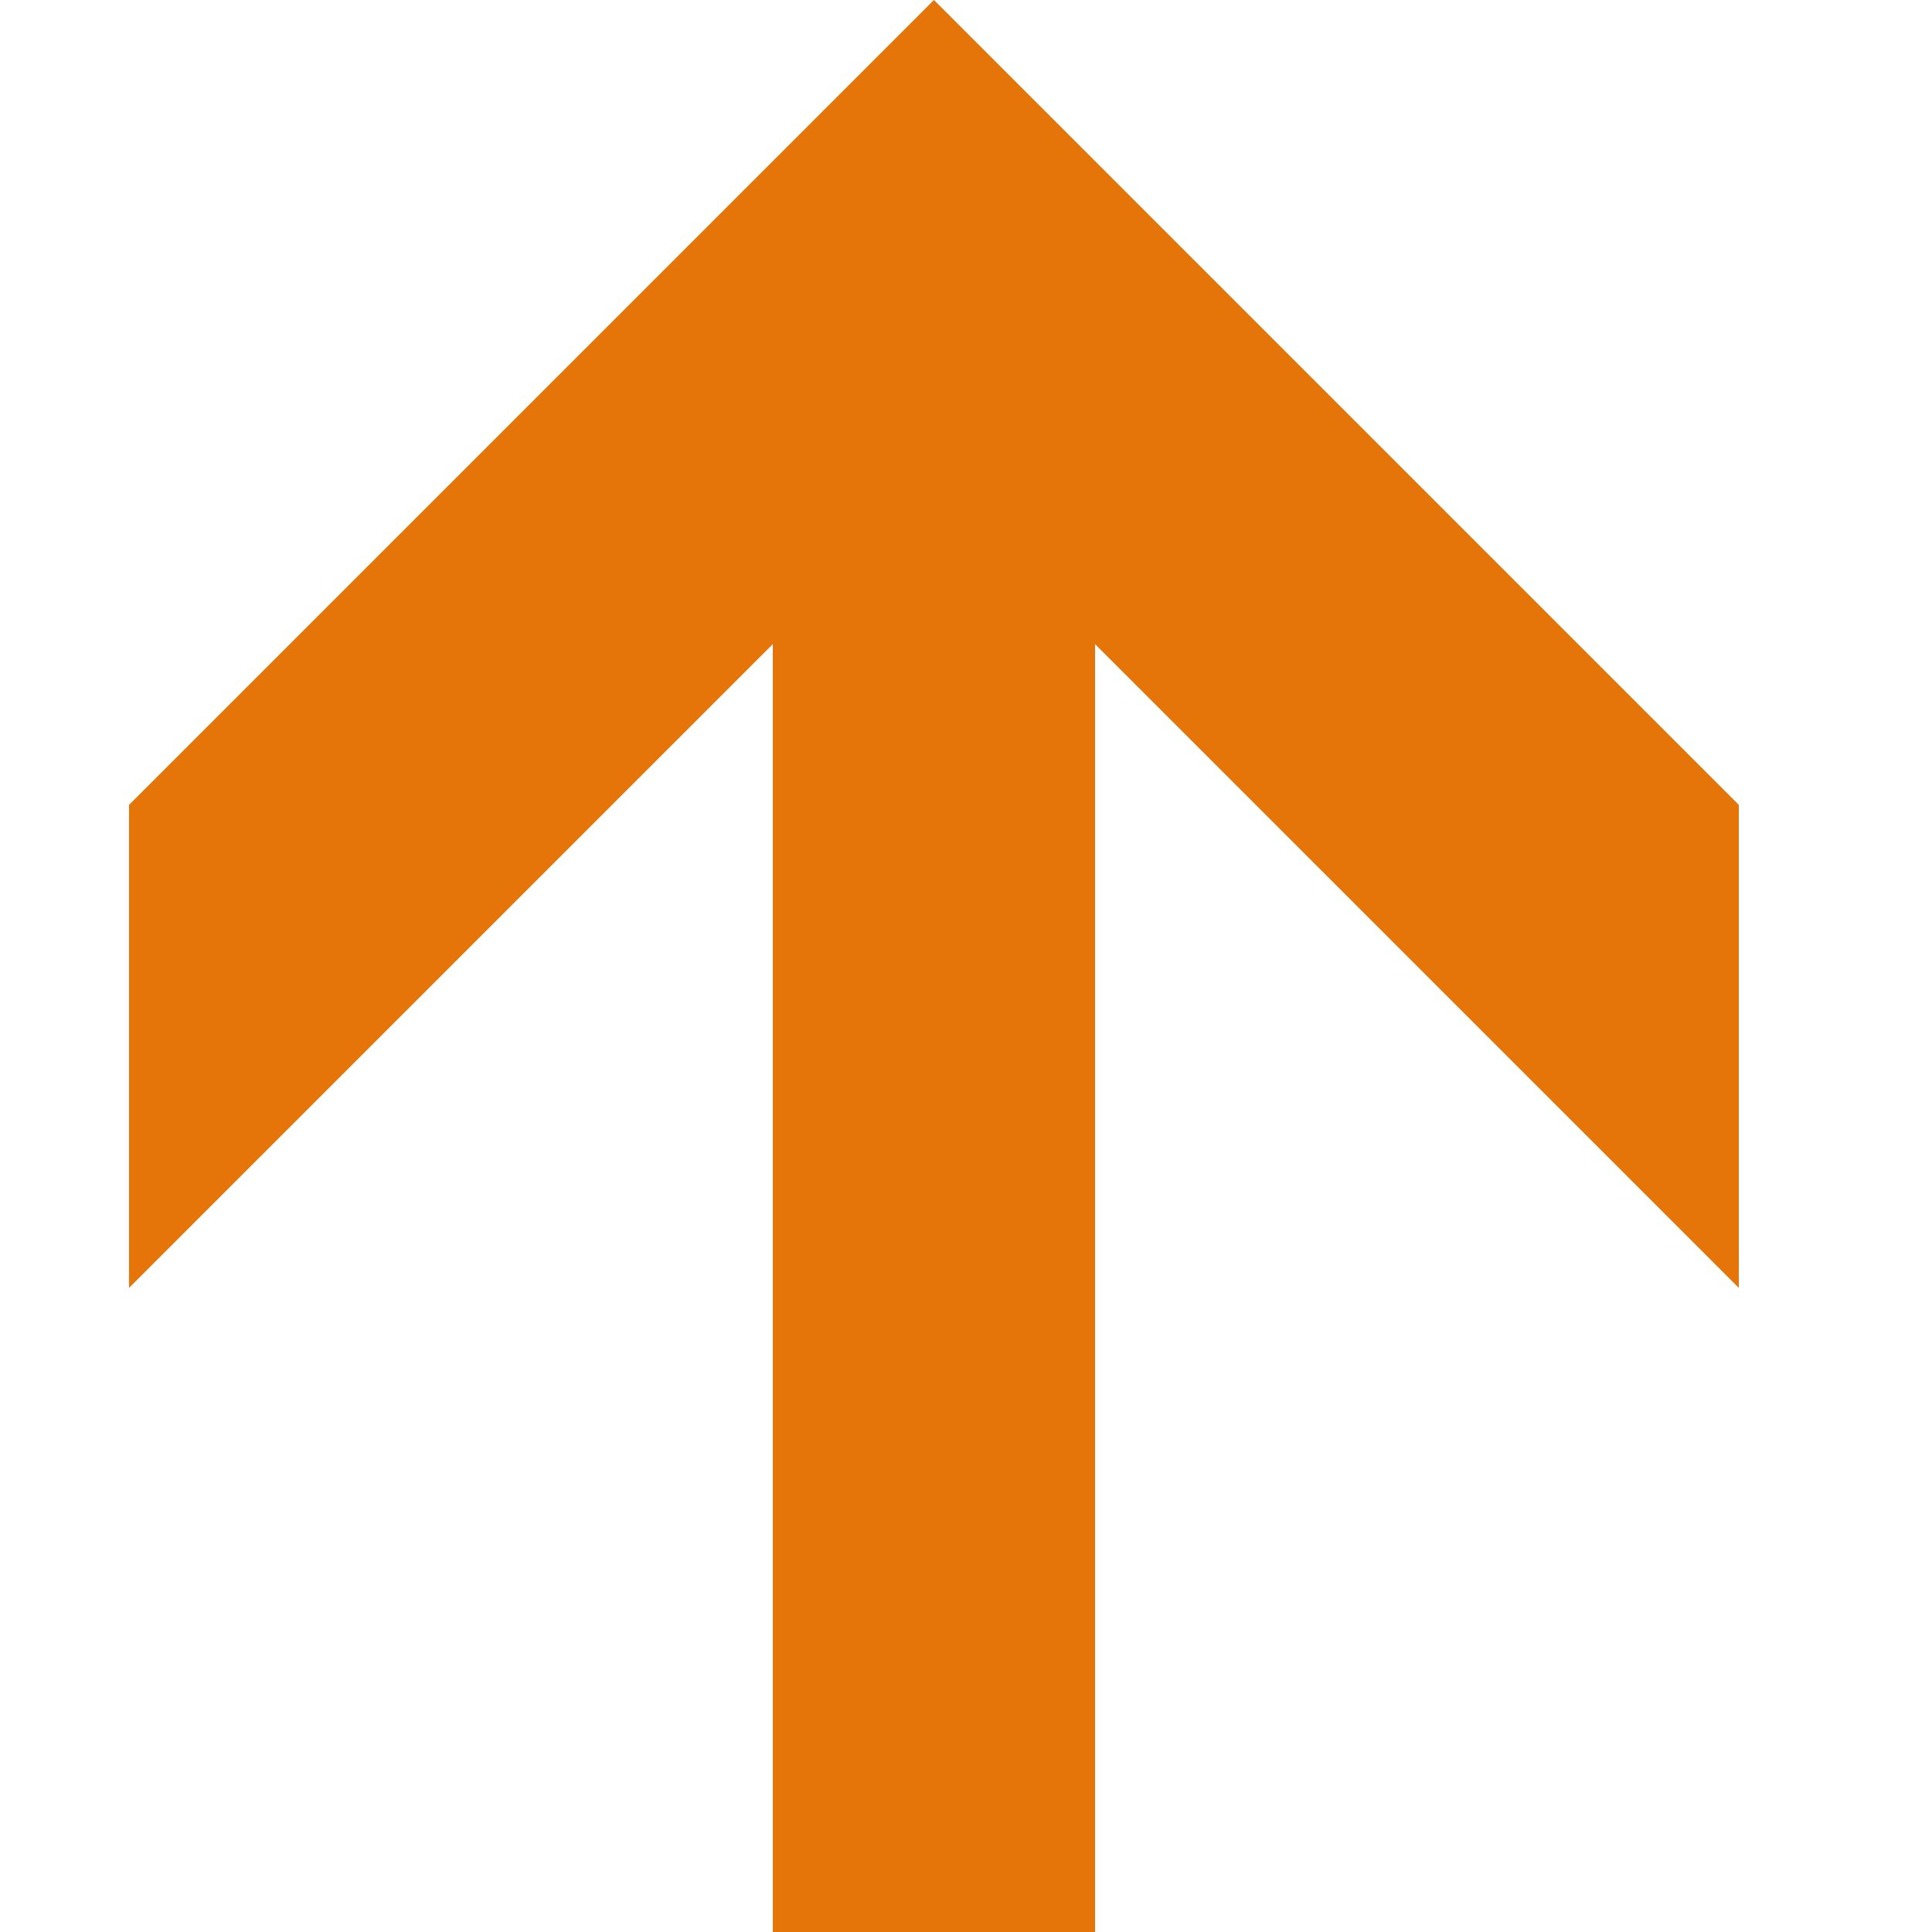 <?xml version="1.0" encoding="utf-8"?>

<!-- Uploaded to: SVG Repo, www.svgrepo.com, Generator: SVG Repo Mixer Tools -->
<svg fill="#e57409" height="800px" width="800px" version="1.1" id="Layer_1" xmlns="http://www.w3.org/2000/svg" xmlns:xlink="http://www.w3.org/1999/xlink" 
	 viewBox="0 0 512 512" enable-background="new 0 0 512 512" xml:space="preserve">
<polygon points="247.5,0 34.2,213.3 34.2,341.3 204.8,170.7 204.8,512 290.2,512 290.2,170.7 460.8,341.3 460.8,213.3 "/>
</svg>